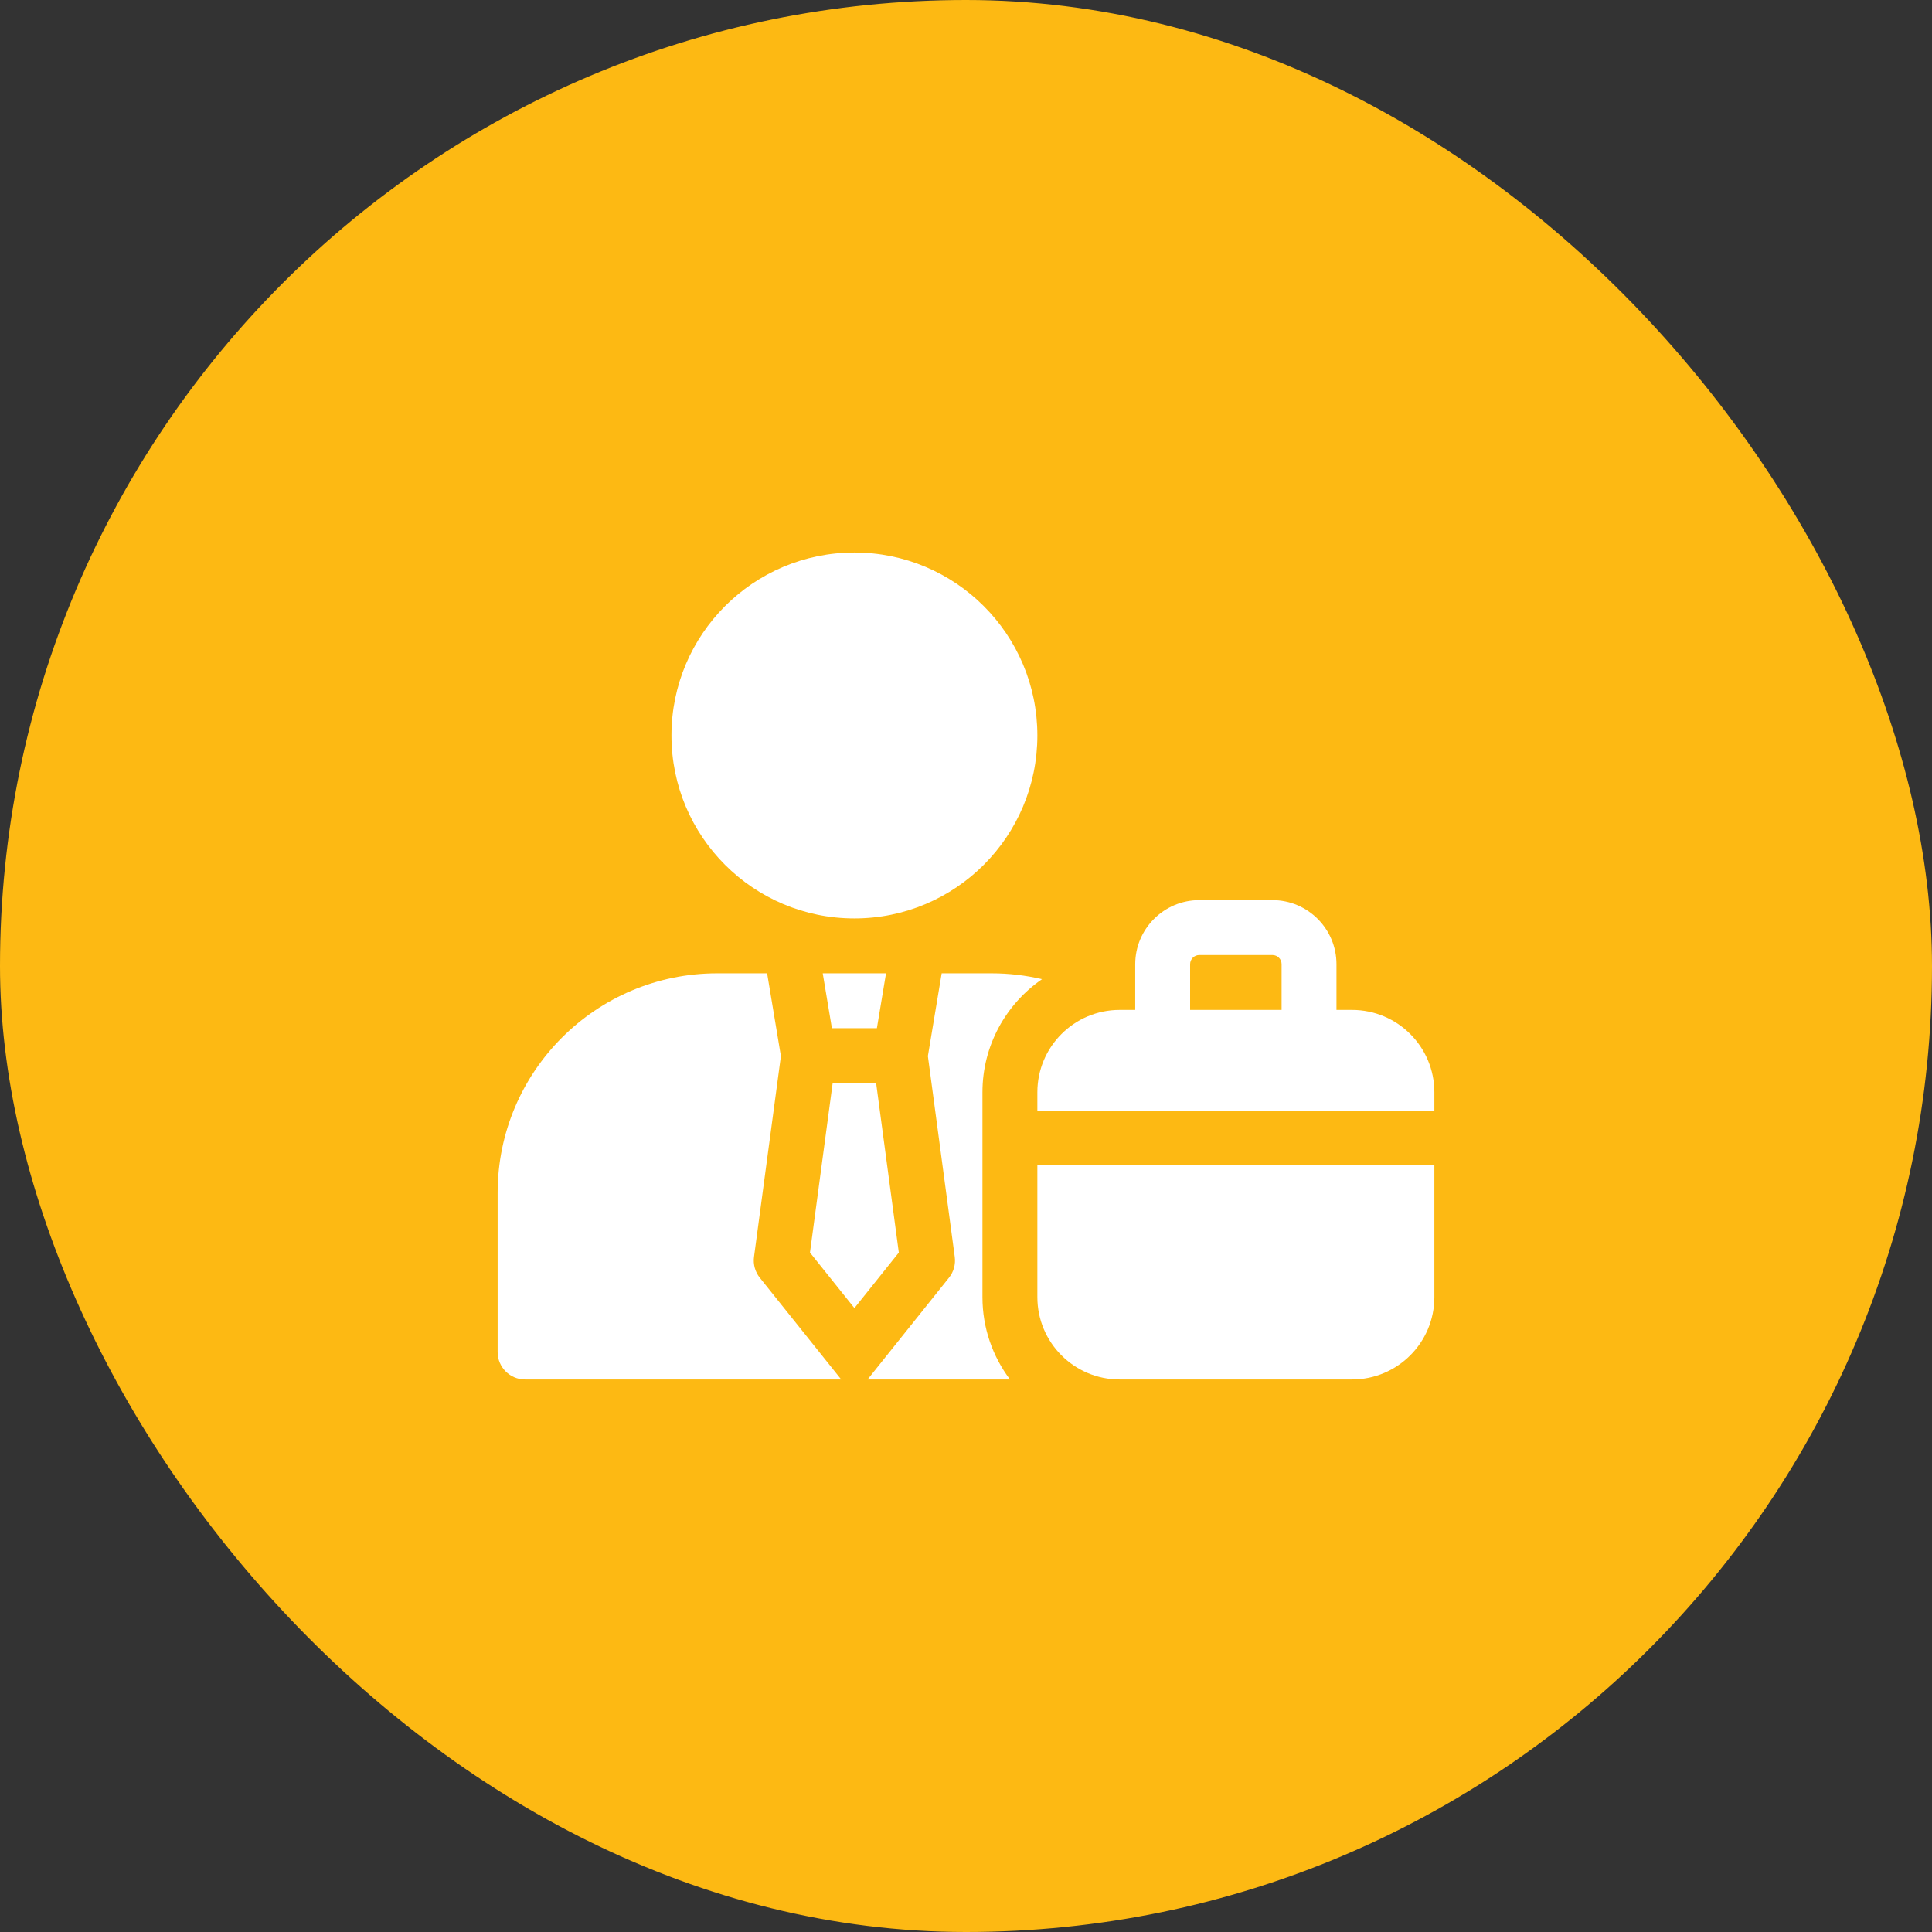 <svg width="66" height="66" viewBox="0 0 66 66" fill="none" xmlns="http://www.w3.org/2000/svg">
<rect x="0" y="0" width="66" height="66" fill="#333333" stroke="none"/>
<rect width="66" height="66" rx="33" fill="#FDB913"/>
<path d="M29.188 31.375C32.639 31.375 35.438 28.577 35.438 25.125C35.438 21.673 32.639 18.875 29.188 18.875C25.736 18.875 22.938 21.673 22.938 25.125C22.938 28.577 25.736 31.375 29.188 31.375Z" fill="white"/>
<path d="M29.93 37H28.445L27.67 42.79L29.188 44.687L30.705 42.79L29.93 37Z" fill="white"/>
<path d="M28.419 35.125H29.956L30.268 33.25H28.106L28.419 35.125Z" fill="white"/>
<path d="M25.758 42.938L26.677 36.078L26.206 33.25H24.5C20.358 33.25 17 36.608 17 40.75V46.188C17 46.705 17.42 47.125 17.938 47.125H28.737L25.955 43.648C25.796 43.448 25.724 43.192 25.758 42.938Z" fill="white"/>
<path d="M35.597 33.45C35.044 33.32 34.468 33.25 33.875 33.25H32.169L31.698 36.078L32.616 42.938C32.65 43.192 32.579 43.448 32.419 43.648L29.638 47.125H34.502C33.912 46.341 33.562 45.367 33.562 44.312V37.312C33.562 35.712 34.369 34.296 35.597 33.45Z" fill="white"/>
<path d="M46.188 34.5H45.656V32.938C45.656 31.731 44.675 30.75 43.469 30.75H40.969C39.763 30.75 38.781 31.731 38.781 32.938V34.5H38.25C36.697 34.5 35.438 35.759 35.438 37.312V37.938H49V37.312C49 35.759 47.741 34.5 46.188 34.5ZM43.781 34.5H40.656V32.938C40.656 32.765 40.796 32.625 40.969 32.625H43.469C43.641 32.625 43.781 32.765 43.781 32.938V34.5Z" fill="white"/>
<path d="M35.438 44.312C35.438 45.866 36.697 47.125 38.25 47.125H46.188C47.741 47.125 49 45.866 49 44.312V39.812H35.438V44.312Z" fill="white"/>
</svg>
